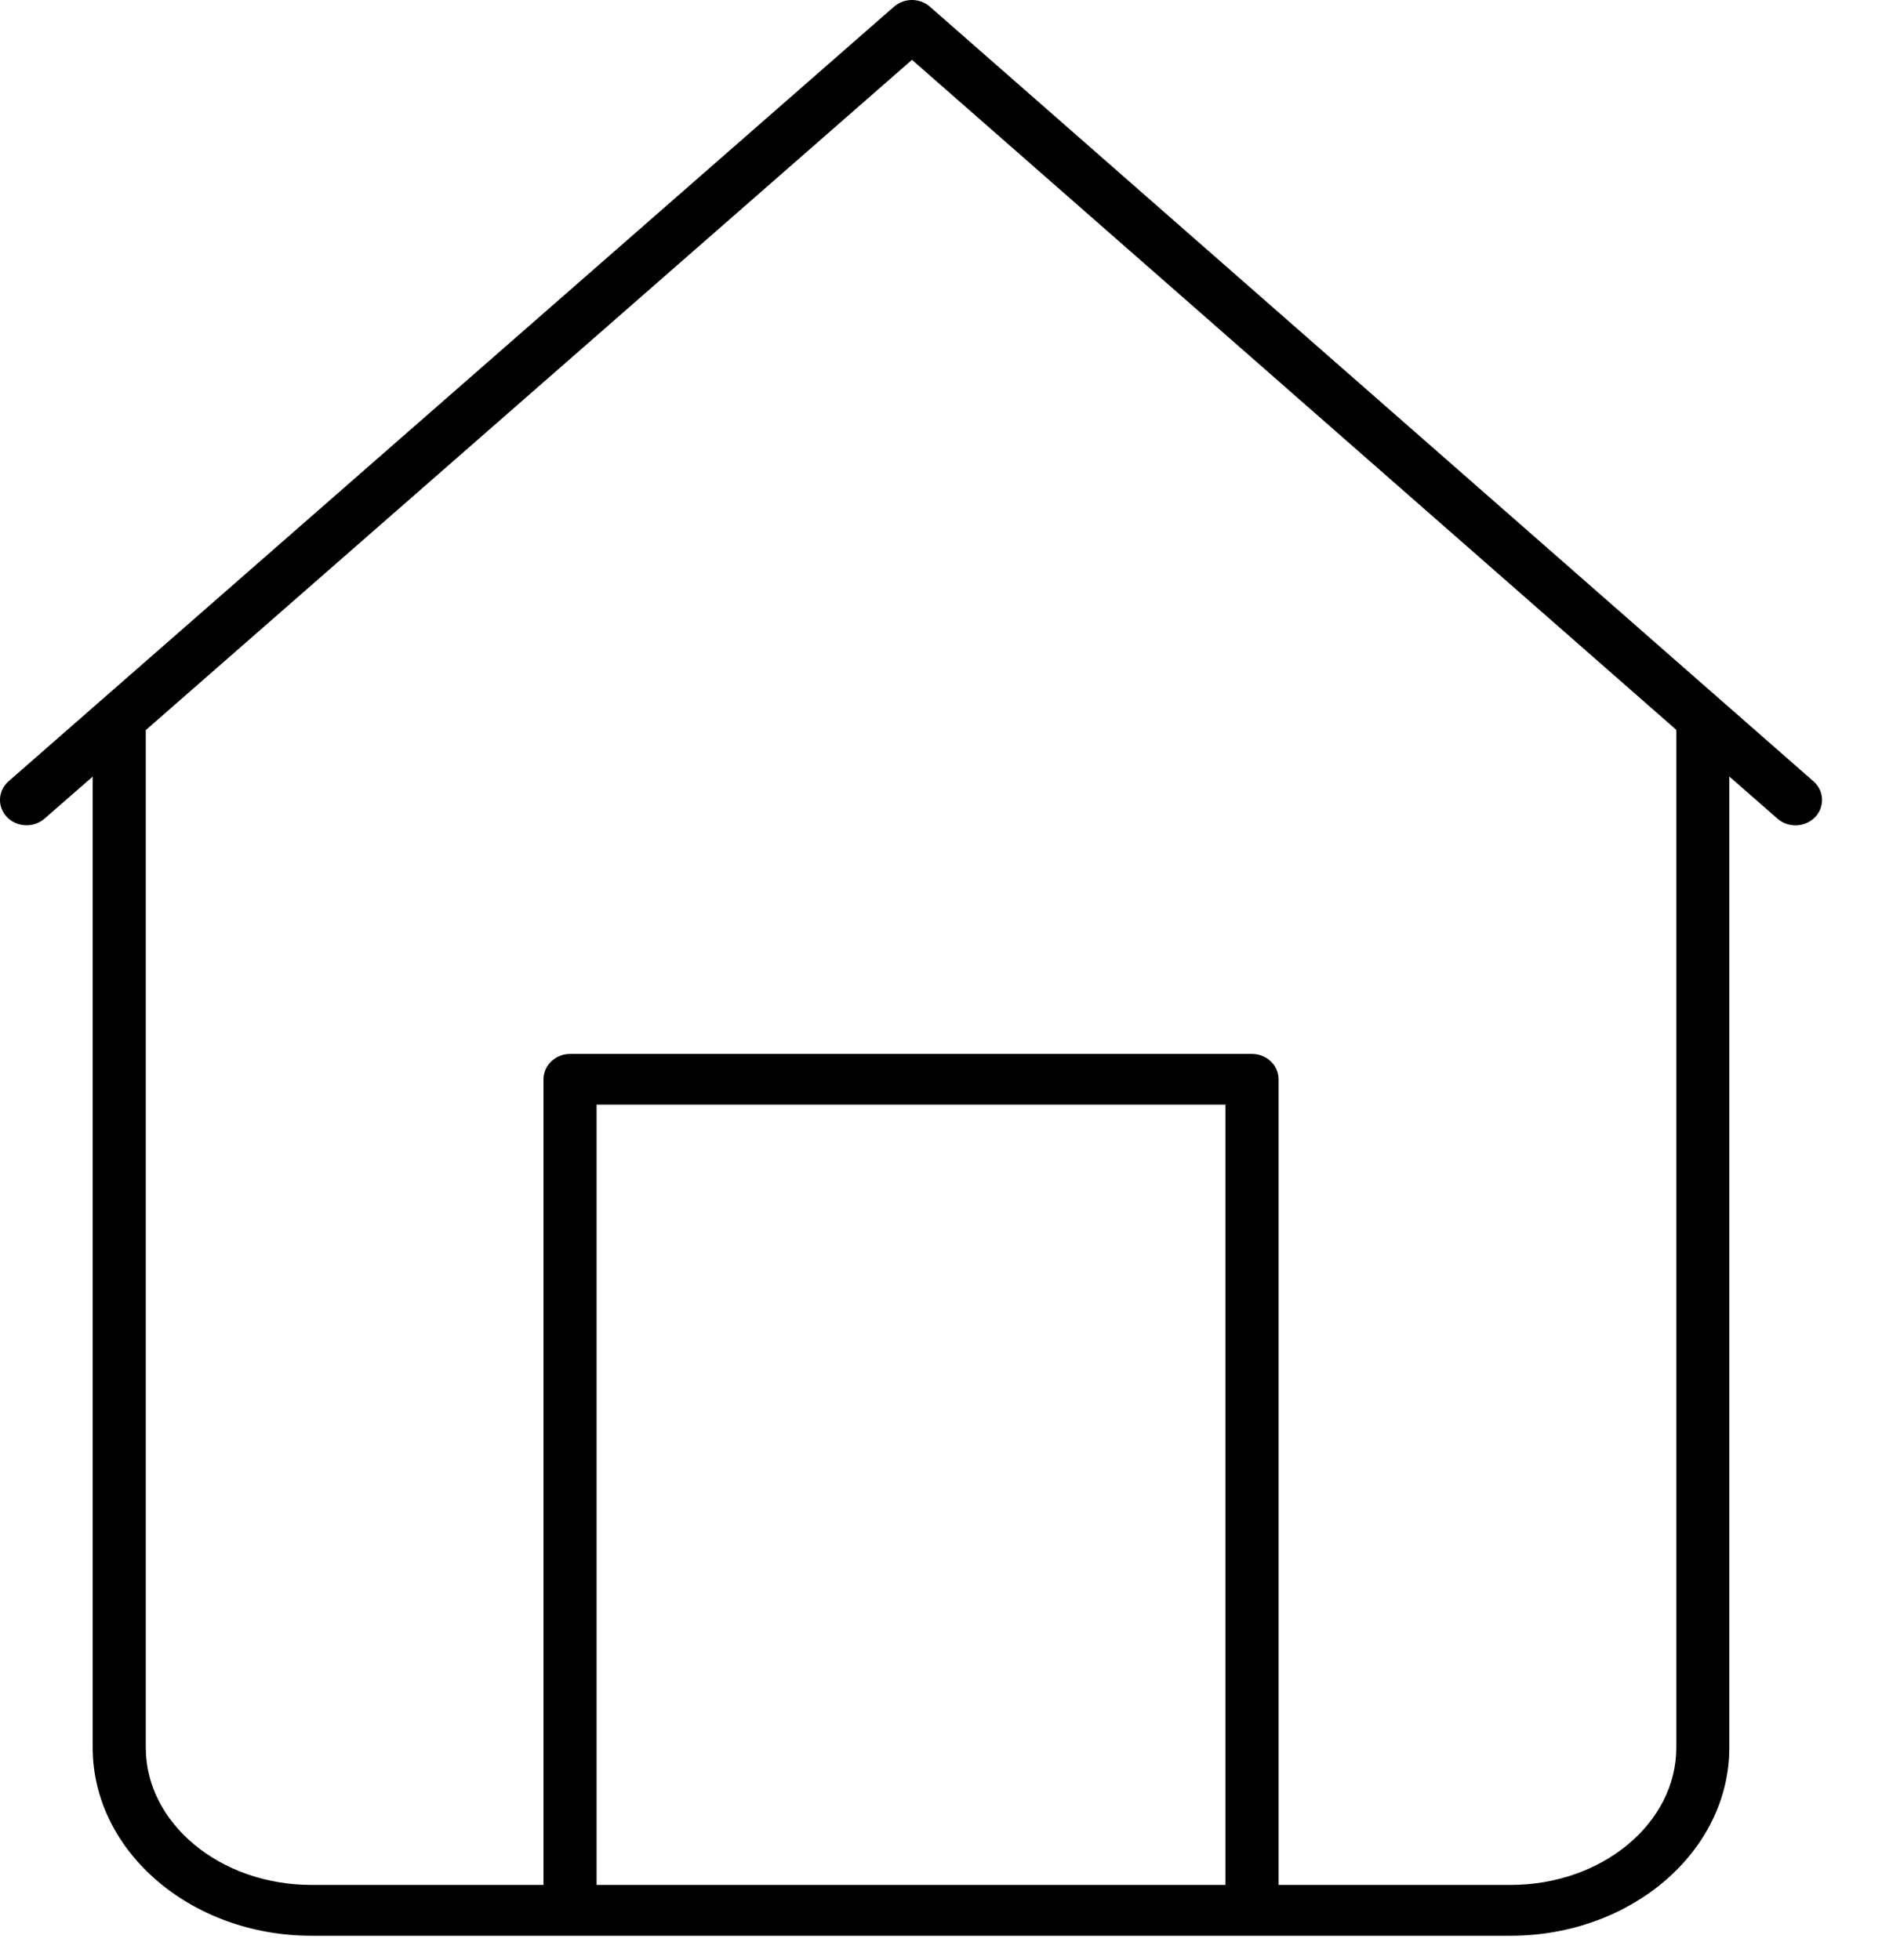 <svg width="24" height="25" viewBox="0 0 24 25" fill="none" xmlns="http://www.w3.org/2000/svg">
<path d="M3.972 24.689C2.434 24.689 1.182 23.612 1.182 22.289V9.905L0.568 10.441C0.505 10.496 0.423 10.526 0.339 10.526C0.241 10.526 0.149 10.487 0.085 10.417C0.026 10.353 -0.004 10.271 0 10.186C0.005 10.101 0.044 10.022 0.11 9.964L11.401 0.085C11.464 0.031 11.545 0 11.63 0C11.714 0 11.796 0.03 11.858 0.085L23.126 9.965C23.192 10.022 23.231 10.102 23.235 10.188C23.239 10.273 23.21 10.354 23.151 10.418C23.086 10.487 22.993 10.527 22.896 10.527C22.812 10.527 22.73 10.497 22.668 10.442L22.053 9.904V22.289C22.053 23.613 20.802 24.689 19.263 24.689H3.972V24.689ZM15.966 13.442C16.153 13.442 16.305 13.587 16.305 13.766V24.041H19.264C20.429 24.041 21.377 23.255 21.377 22.289V9.309L11.63 0.763L1.859 9.312V22.289C1.859 23.255 2.807 24.041 3.972 24.041H6.931V13.766C6.931 13.587 7.083 13.442 7.27 13.442H15.966ZM7.608 24.041H15.627V14.089H7.608V24.041Z" fill="black"/>
</svg>
